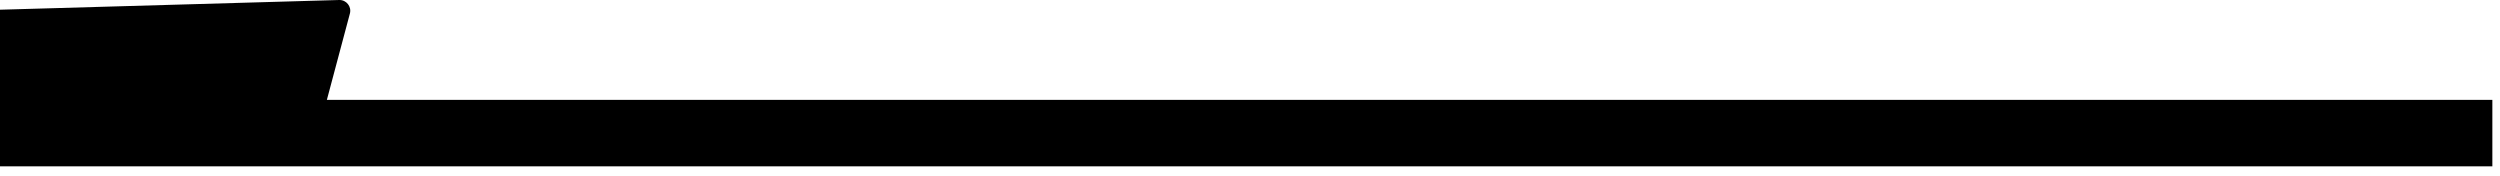 <svg width="242" height="17" viewBox="0 0 242 17" fill="none" xmlns="http://www.w3.org/2000/svg">
<path d="M31.64 9.67L33.87 1.31C34.05 0.64 33.53 -0.02 32.83 0L0 0.94V9.67V16.1H241.26V9.67H31.64Z" fill="black"/>
</svg>
